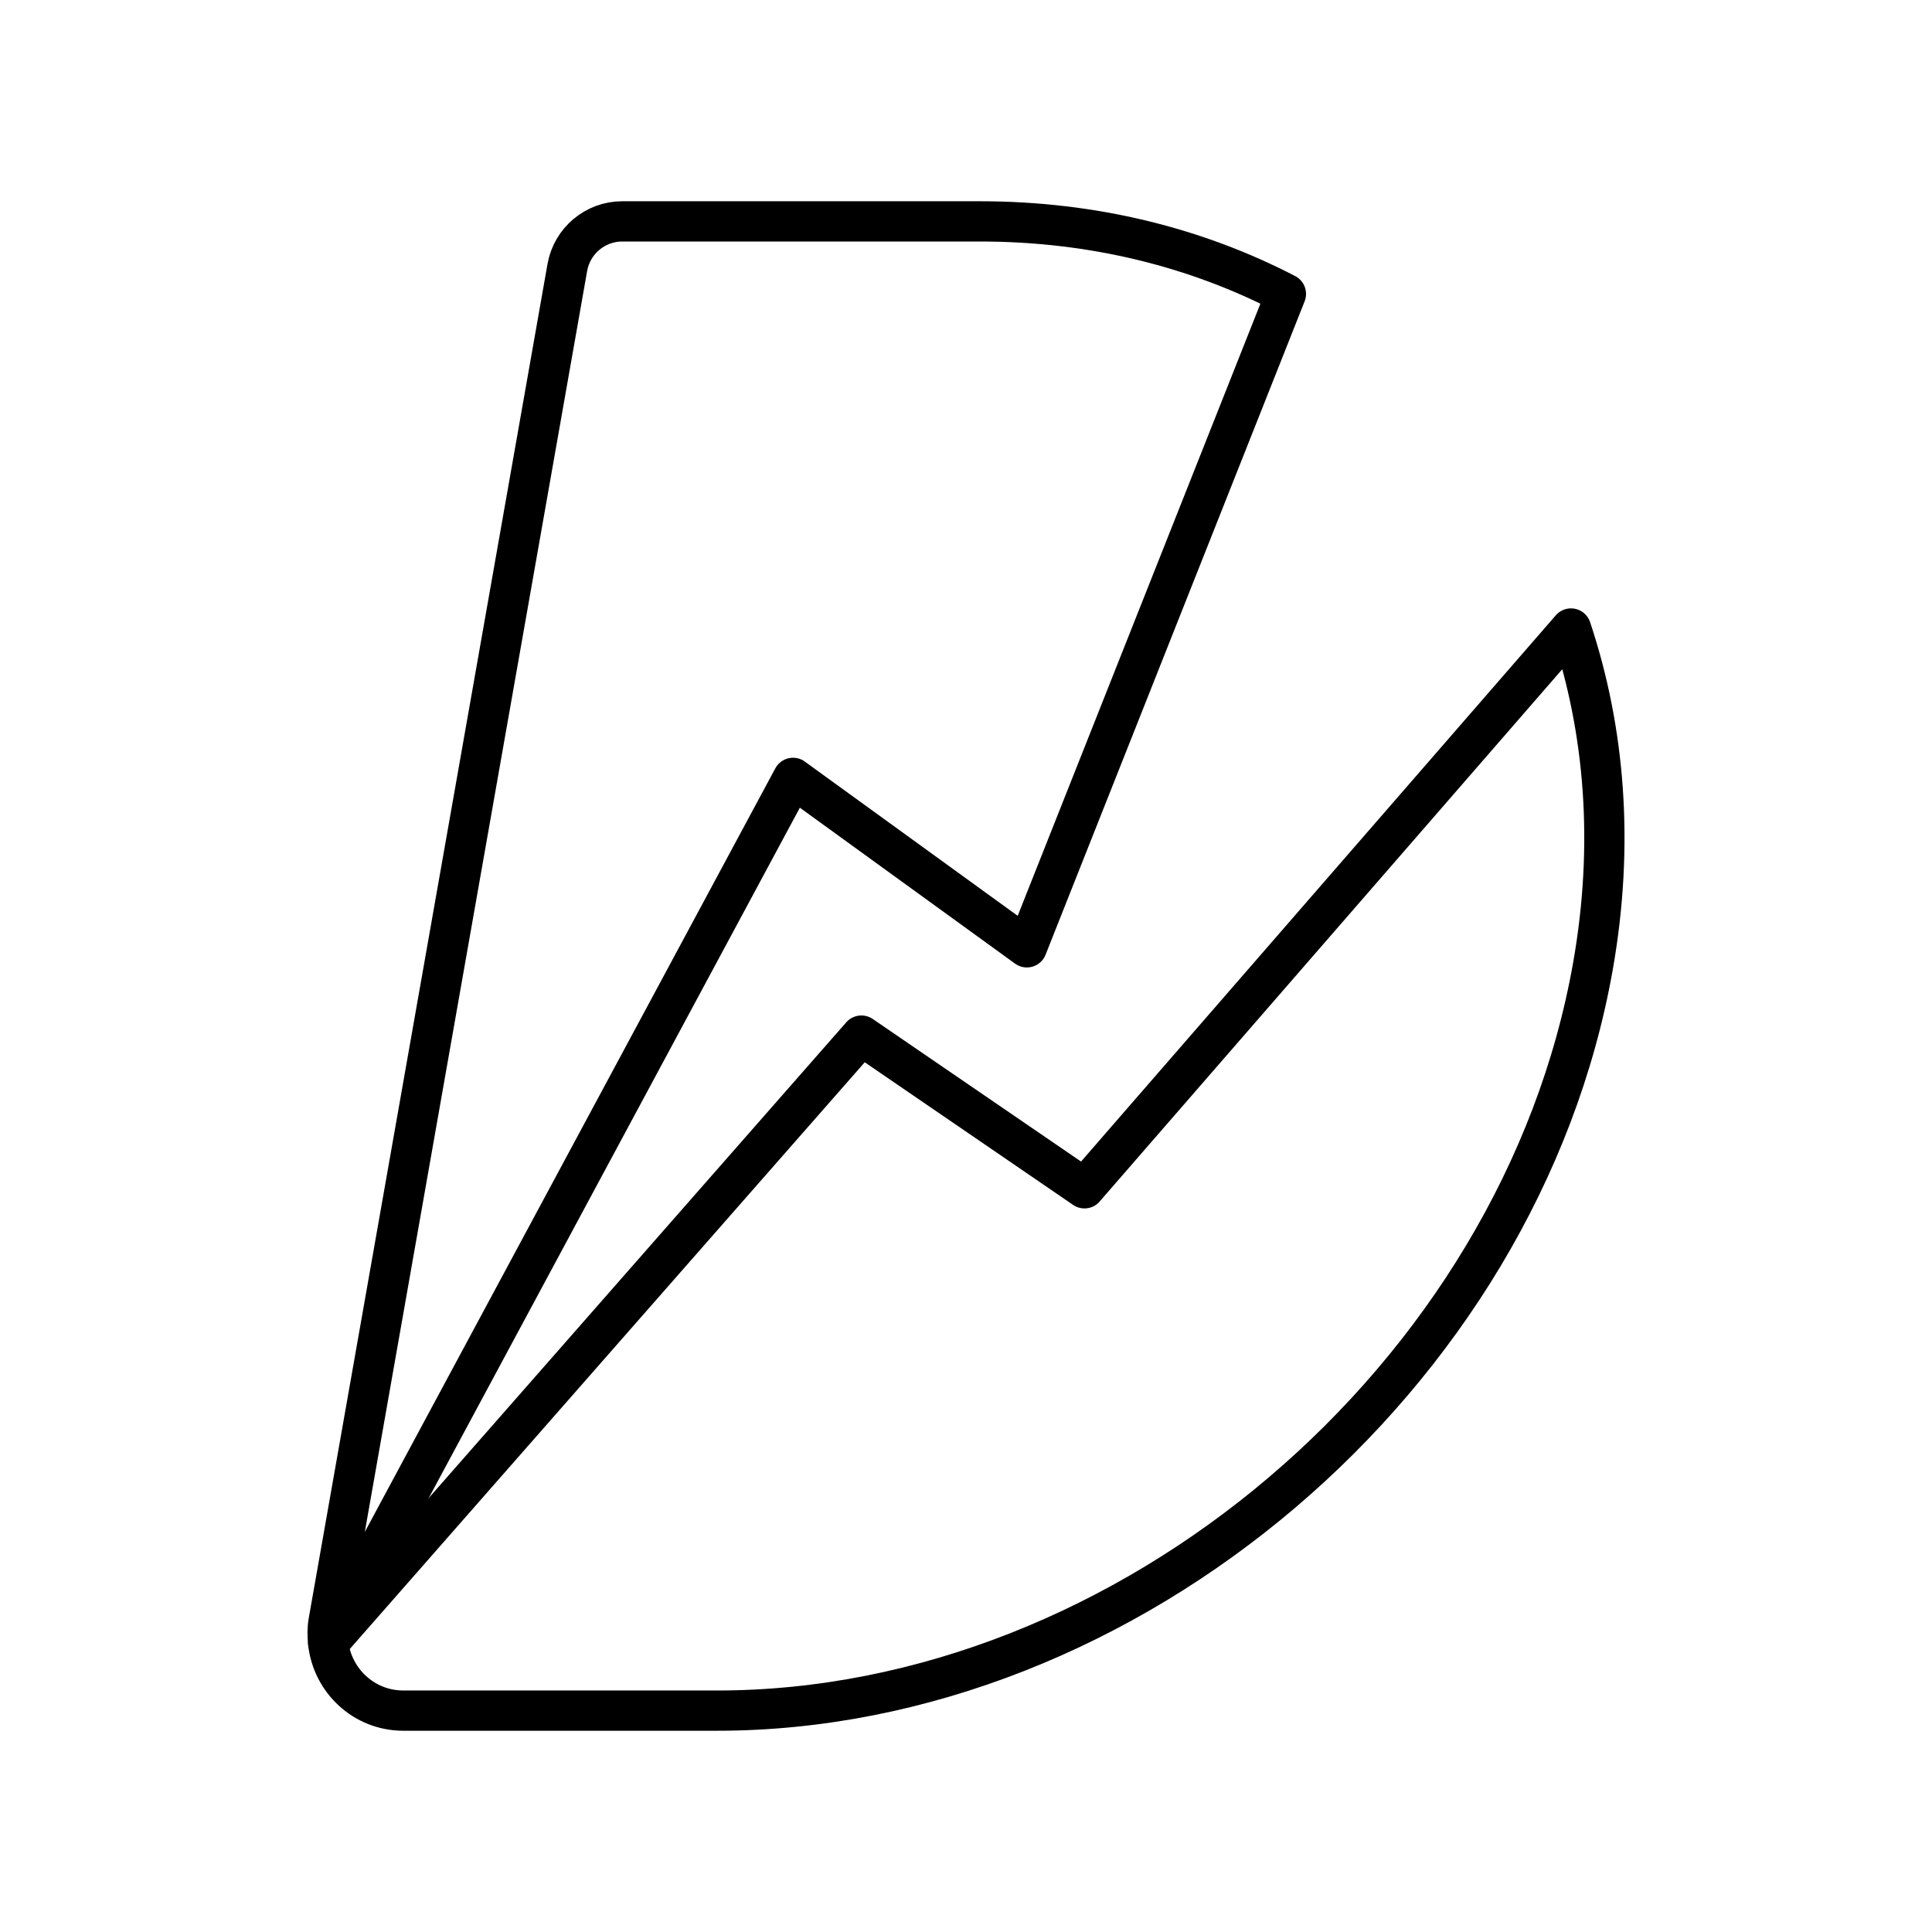 <?xml version="1.0" encoding="UTF-8"?><!-- Скачано с сайта svg4.ru / Downloaded from svg4.ru -->
<svg width="800px" height="800px" viewBox="0 0 48 48" id="b" xmlns="http://www.w3.org/2000/svg"><defs><style>.c{fill:none;stroke:#000000;stroke-linecap:round;stroke-linejoin:round;}</style></defs><path class="c" d="m19.703,19.327l5.809,4.209,6.436-16.233c-2.204-1.144-4.768-1.803-7.608-1.803h-8.879c-.673,0-1.249.483-1.366,1.146l-5.931,33.638c-.032.18-.029.355-.011.526l11.55-21.484Z"/><path class="c" d="m26.944,29.523l-5.543-3.794-13.247,15.093c.104.926.881,1.678,1.868,1.678h7.793c10.217,0,19.96-8.283,21.762-18.5h0c.533-3.022.295-5.866-.546-8.385l-12.088,13.908Z"/></svg>